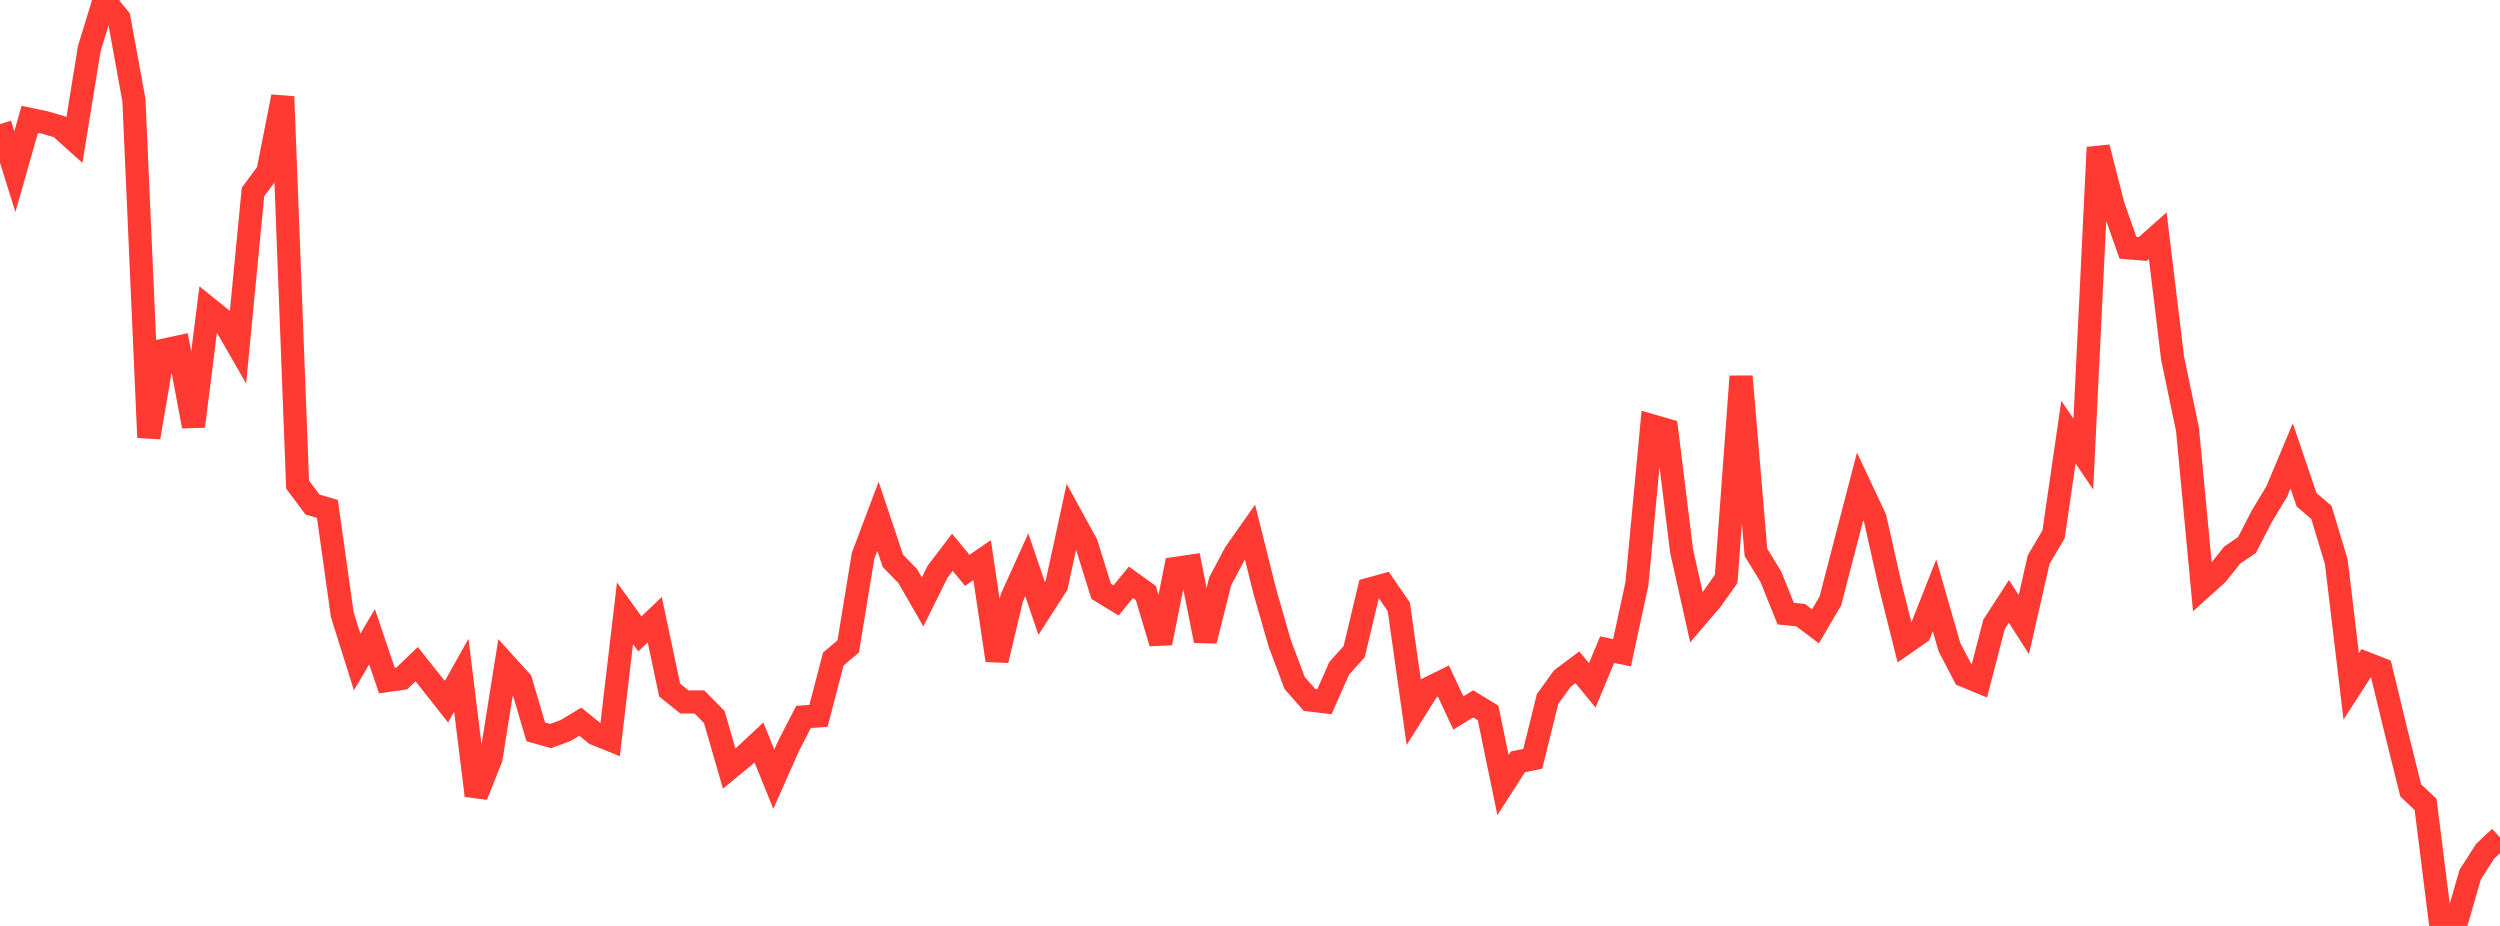 <?xml version="1.0" standalone="no"?>
<!DOCTYPE svg PUBLIC "-//W3C//DTD SVG 1.1//EN" "http://www.w3.org/Graphics/SVG/1.1/DTD/svg11.dtd">

<svg width="135" height="50" viewBox="0 0 135 50" preserveAspectRatio="none" 
  xmlns="http://www.w3.org/2000/svg"
  xmlns:xlink="http://www.w3.org/1999/xlink">


<polyline points="0.0, 6.701 0.804, 9.269 1.607, 6.445 2.411, 6.613 3.214, 6.846 4.018, 7.567 4.821, 2.628 5.625, 0.0 6.429, 0.999 7.232, 5.413 8.036, 23.622 8.839, 18.91 9.643, 18.737 10.446, 23.02 11.25, 16.652 12.054, 17.3 12.857, 18.699 13.661, 10.368 14.464, 9.289 15.268, 5.22 16.071, 26.17 16.875, 27.244 17.679, 27.481 18.482, 33.185 19.286, 35.747 20.089, 34.381 20.893, 36.751 21.696, 36.635 22.5, 35.865 23.304, 36.875 24.107, 37.893 24.911, 36.459 25.714, 42.959 26.518, 40.939 27.321, 35.899 28.125, 36.786 28.929, 39.518 29.732, 39.746 30.536, 39.452 31.339, 38.972 32.143, 39.624 32.946, 39.949 33.75, 33.118 34.554, 34.231 35.357, 33.463 36.161, 37.266 36.964, 37.907 37.768, 37.905 38.571, 38.719 39.375, 41.5 40.179, 40.84 40.982, 40.092 41.786, 42.079 42.589, 40.269 43.393, 38.713 44.196, 38.658 45.0, 35.588 45.804, 34.904 46.607, 30.012 47.411, 27.879 48.214, 30.283 49.018, 31.107 49.821, 32.504 50.625, 30.878 51.429, 29.823 52.232, 30.799 53.036, 30.248 53.839, 35.658 54.643, 32.272 55.446, 30.499 56.25, 32.856 57.054, 31.603 57.857, 27.896 58.661, 29.362 59.464, 31.931 60.268, 32.422 61.071, 31.444 61.875, 32.024 62.679, 34.725 63.482, 30.694 64.286, 30.576 65.089, 34.601 65.893, 31.383 66.696, 29.872 67.5, 28.728 68.304, 31.953 69.107, 34.745 69.911, 36.88 70.714, 37.796 71.518, 37.893 72.321, 36.082 73.125, 35.19 73.929, 31.82 74.732, 31.598 75.536, 32.769 76.339, 38.449 77.143, 37.172 77.946, 36.776 78.75, 38.5 79.554, 38.008 80.357, 38.499 81.161, 42.391 81.964, 41.14 82.768, 40.976 83.571, 37.743 84.375, 36.633 85.179, 36.033 85.982, 37.008 86.786, 35.08 87.589, 35.247 88.393, 31.529 89.196, 22.991 90.0, 23.223 90.804, 29.743 91.607, 33.332 92.411, 32.393 93.214, 31.262 94.018, 20.326 94.821, 29.825 95.625, 31.142 96.429, 33.137 97.232, 33.217 98.036, 33.82 98.839, 32.451 99.643, 29.35 100.446, 26.268 101.25, 27.979 102.054, 31.544 102.857, 34.742 103.661, 34.182 104.464, 32.147 105.268, 34.939 106.071, 36.482 106.875, 36.813 107.679, 33.714 108.482, 32.473 109.286, 33.73 110.089, 30.214 110.893, 28.856 111.696, 23.331 112.5, 24.525 113.304, 7.958 114.107, 11.101 114.911, 13.38 115.714, 13.446 116.518, 12.73 117.321, 19.346 118.125, 23.19 118.929, 31.712 119.732, 30.99 120.536, 29.977 121.339, 29.429 122.143, 27.87 122.946, 26.54 123.75, 24.621 124.554, 26.985 125.357, 27.673 126.161, 30.34 126.964, 37.064 127.768, 35.818 128.571, 36.133 129.375, 39.453 130.179, 42.683 130.982, 43.436 131.786, 49.842 132.589, 50.0 133.393, 47.222 134.196, 45.97 135.0, 45.214" fill="none" stroke="#ff3a33" stroke-width="1.25"/>

</svg>